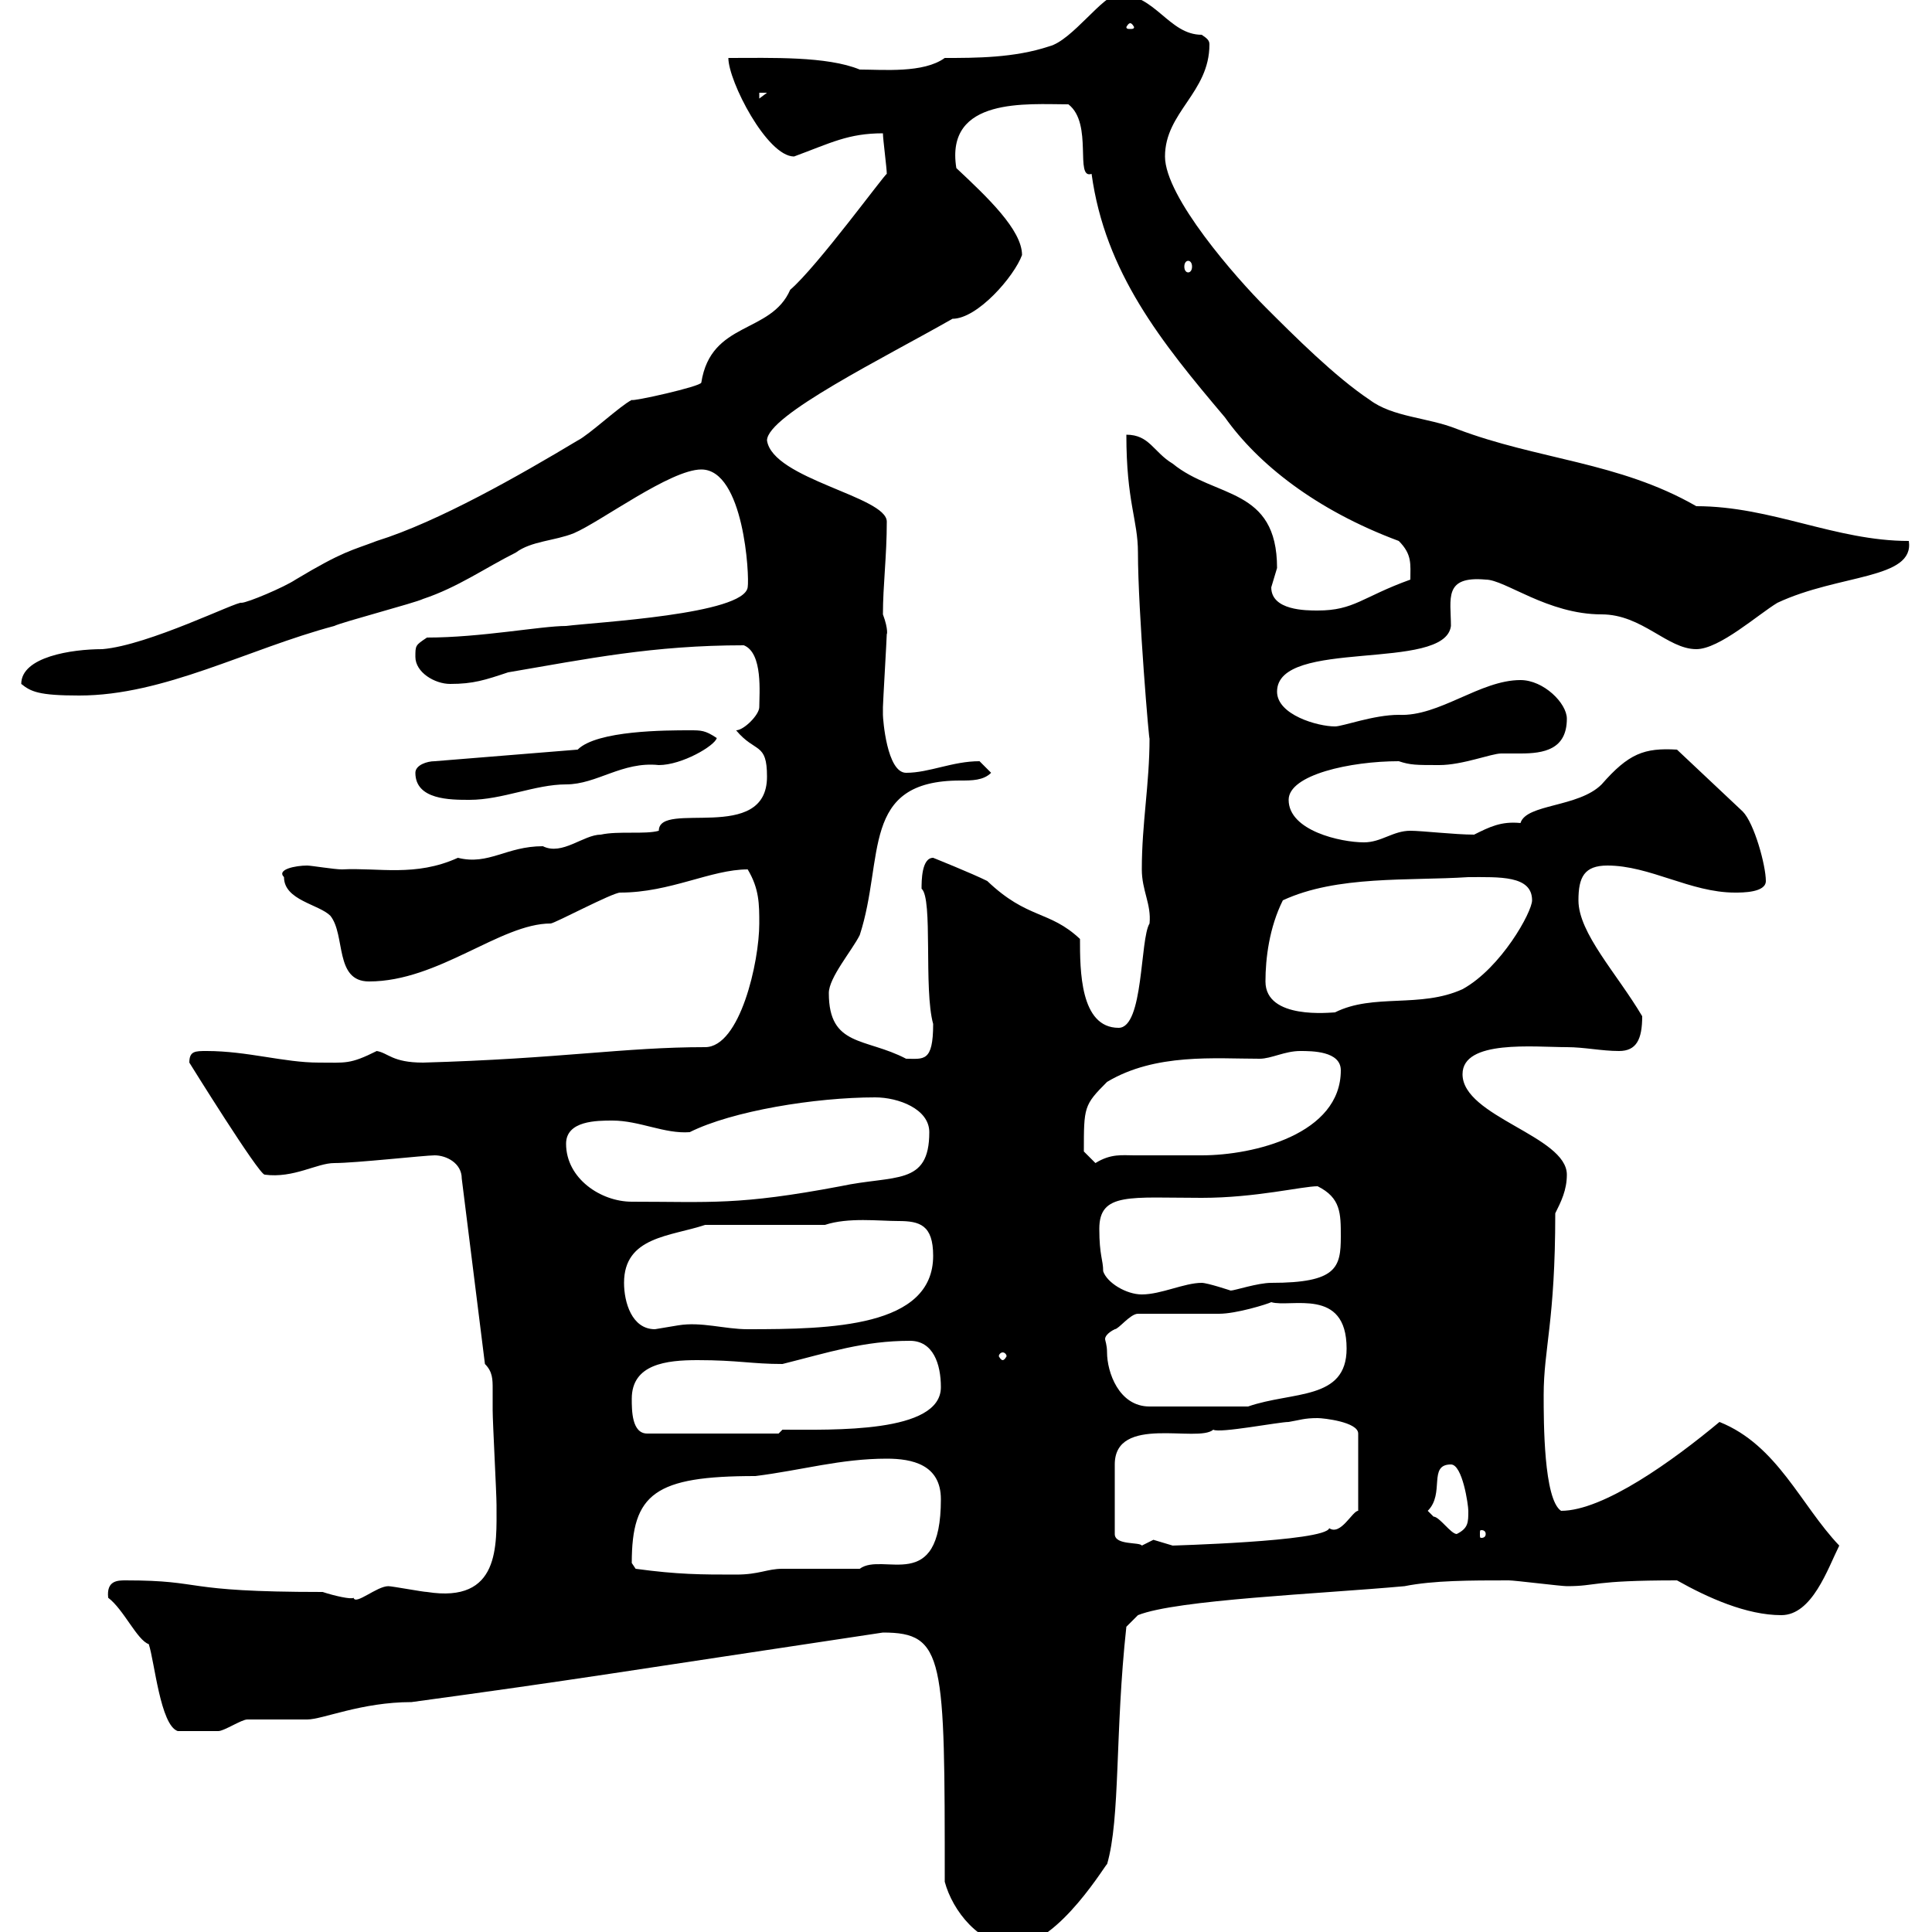 <svg xmlns="http://www.w3.org/2000/svg" xmlns:xlink="http://www.w3.org/1999/xlink" width="300" height="300"><path d="M137.10 253.50C146.70 253.50 146.70 257.40 146.70 292.20C147.90 296.70 152.10 302.10 157.50 302.10C164.40 302.10 172.20 288.60 171.90 289.50C174 282.30 173.10 269.10 174.90 252.60L176.70 250.80C182.70 248.40 204.90 247.50 218.10 246.30C222.60 245.40 228.30 245.40 234.30 245.40C235.20 245.40 242.40 246.30 243.30 246.30C248.10 246.30 246.90 245.40 260.40 245.40C265.20 248.10 271.20 250.80 276.60 250.80C281.40 250.80 283.80 243.60 285.60 240C279.60 233.70 276 224.40 267 220.80C259.80 226.80 249 234.60 242.40 234.60C239.70 232.80 239.70 220.80 239.70 216.60C239.70 209.40 241.50 205.20 241.50 188.40C242.40 186.60 243.30 184.80 243.30 182.40C243.30 176.40 227.10 173.40 227.10 166.80C227.10 161.40 238.20 162.60 243.30 162.60C246 162.60 248.70 163.20 251.40 163.20C254.10 163.20 255 161.40 255 157.80C251.10 151.20 245.10 144.90 245.10 139.80C245.10 136.20 246 134.40 249.60 134.40C256.20 134.40 262.50 138.60 269.40 138.60C270.60 138.60 274.20 138.60 274.20 136.80C274.20 134.40 272.40 127.80 270.60 126L260.40 116.40C255.30 116.10 252.90 117 248.70 121.80C245.10 125.40 237 124.80 236.10 127.80C233.10 127.50 231.30 128.40 228.90 129.60C225.90 129.60 220.80 129 219 129C216.30 129 214.50 130.80 211.80 130.80C208.20 130.80 200.10 129 200.10 124.20C200.10 120.30 209.70 118.20 217.20 118.20C219 118.80 219.90 118.80 223.50 118.80C227.10 118.80 231.60 117 233.10 117C233.70 117 234.90 117 236.10 117C239.70 117 243.30 116.40 243.30 111.60C243.30 109.20 239.70 105.60 236.10 105.60C229.80 105.60 223.50 111.30 217.20 111C213.30 111 208.50 112.80 207.30 112.80C204.60 112.80 198.30 111 198.30 107.40C198.30 99 224.40 104.40 225.30 97.20C225.30 93 224.10 89.40 230.70 90C233.70 90 240.30 95.40 248.70 95.40C255 95.40 258.90 100.80 263.40 100.80C267 100.80 273 95.40 276 93.60C285.60 89.10 297.30 90 296.40 84C285 84 275.10 78.60 263.40 78.60C251.40 71.70 238.80 71.40 226.20 66.60C221.70 64.80 216.30 64.80 212.70 62.10C207.30 58.50 201 52.20 196.50 47.70C192 43.20 180.90 30.60 180.90 24.30C180.90 17.40 187.80 14.40 187.80 6.90C187.80 6.30 187.50 6 186.60 5.40C181.50 5.40 179.40-0.90 173.70-0.90C171.30-0.90 166.50 6.30 162.90 7.20C157.50 9 151.50 9 146.70 9C143.40 11.40 137.10 10.80 133.50 10.80C128.40 8.70 119.70 9 113.10 9C113.10 12.60 119.10 24.30 123.30 24.30C129 22.20 131.70 20.70 137.10 20.70C137.10 21.60 137.70 26.10 137.70 27C137.40 27 126.90 41.40 122.70 45C119.70 51.90 110.40 49.80 108.90 59.40C108.90 60 98.10 62.40 98.10 62.10C96.30 63 91.50 67.50 89.70 68.40C80.70 73.80 68.10 81 58.50 84C54.60 85.50 53.40 85.50 45.90 90C44.10 91.20 38.40 93.60 37.50 93.60C36.90 93.30 23.10 100.20 15.90 100.80C11.10 100.80 3.30 102 3.30 106.20C4.80 107.40 6 108 12.30 108C25.50 108 38.40 100.80 51.90 97.20C53.10 96.60 64.50 93.60 65.70 93C71.10 91.20 75.30 88.20 80.10 85.80C82.50 84 86.10 84 89.10 82.80C93.30 81 104.10 72.90 108.90 72.90C115.50 72.90 116.40 89.40 116.10 91.20C115.50 95.40 92.70 96.60 87.90 97.20C84 97.20 74.70 99 66.30 99C64.50 100.20 64.50 100.20 64.50 102C64.50 104.40 67.50 106.20 69.90 106.20C73.50 106.20 75.30 105.60 78.90 104.40C91.20 102.30 101.40 100.20 115.50 100.20C118.50 101.40 117.90 107.70 117.90 109.80C117.90 111 115.50 113.40 114.30 113.40C117.30 117 119.10 115.20 119.10 120.60C119.10 131.10 102.30 124.20 102.30 129C100.20 129.60 96 129 93.30 129.60C90.60 129.60 87.30 132.90 84.30 131.40C78.60 131.40 75.90 134.40 71.10 133.20C64.50 136.20 58.80 134.70 53.10 135C51.90 135 48.30 134.40 47.70 134.40C45.90 134.40 42.90 135 44.10 136.20C44.10 139.80 49.50 140.40 51.30 142.20C53.70 145.20 51.90 152.40 57.30 152.40C68.10 152.40 77.70 143.40 85.50 143.40C86.10 143.40 95.10 138.60 96.30 138.60C104.10 138.60 110.40 135 116.10 135C117.90 138 117.90 140.40 117.90 143.40C117.90 149.40 114.90 162.60 109.50 162.60C96.90 162.60 87 164.40 65.70 165C60.90 165 60.30 163.50 58.50 163.20C54.30 165.30 53.70 165 49.50 165C44.10 165 38.40 163.20 32.10 163.20C30.30 163.20 29.40 163.20 29.40 165C29.40 165 40.20 182.40 41.10 182.40C45.60 183 49.20 180.60 51.90 180.60C55.20 180.60 66 179.40 67.50 179.40C69.30 179.40 71.70 180.60 71.70 183L75.30 211.80C76.50 213 76.50 214.20 76.50 215.70C76.50 217.20 76.50 218.40 76.50 219C76.50 220.80 77.10 231.90 77.10 233.70C77.10 240 77.70 249 66.30 247.20C65.70 247.20 60.90 246.30 60.30 246.30C58.50 246.30 55.20 249.30 54.90 248.10C54.60 248.40 51.90 247.80 50.10 247.20C27.60 247.20 32.10 245.40 19.50 245.40C18.30 245.40 16.50 245.40 16.80 248.10C19.20 249.90 21.30 254.70 23.10 255.30C24 258 24.90 267.90 27.60 268.80C30 268.80 31.50 268.80 33.90 268.80C34.80 268.80 37.50 267 38.40 267C39.30 267 46.50 267 47.70 267C50.10 267 56.10 264.30 63.90 264.30C90.30 260.70 95.10 259.80 137.10 253.50ZM98.70 243.60C98.70 243.60 98.10 242.70 98.10 242.70C98.10 231.90 101.70 229.20 117.30 229.20C124.50 228.30 130.50 226.50 137.70 226.50C141.60 226.50 146.10 227.40 146.10 232.80C146.10 247.80 137.10 240.90 133.50 243.60C131.70 243.60 123.30 243.60 121.50 243.60C119.10 243.60 117.90 244.50 114.30 244.50C108.90 244.50 105.30 244.50 98.70 243.60ZM204.60 220.20C205.50 220.20 210.90 220.80 210.90 222.60L210.90 234.60C210 234.60 208.20 238.50 206.40 237.30C205.80 239.40 181.20 240 182.10 240C182.10 240 179.10 239.10 179.10 239.10C179.10 239.10 177.30 240 177.30 240C177 239.40 173.10 240 173.10 238.20L173.10 227.40C173.10 219.60 186 224.10 188.40 222C189.30 222.60 198.60 220.80 200.10 220.80C201.90 220.50 202.50 220.20 204.60 220.20ZM221.70 234.60C224.40 231.90 221.70 227.40 225.30 227.40C227.10 227.40 228 233.70 228 234.60C228 236.40 228 237.30 226.20 238.20C225.30 238.20 223.50 235.50 222.60 235.50C222.60 235.50 221.70 234.60 221.70 234.60ZM230.70 238.20C230.70 238.80 230.10 238.80 230.10 238.80C229.80 238.80 229.80 238.80 229.80 238.20C229.80 237.60 229.80 237.60 230.10 237.60C230.10 237.60 230.70 237.60 230.70 238.20ZM98.10 217.20C98.10 211.80 103.50 211.20 108.30 211.20C114.60 211.20 116.70 211.80 121.50 211.80C128.70 210 134.10 208.20 141.30 208.20C144.90 208.20 146.10 211.80 146.10 215.40C146.10 222.60 129.30 222 121.50 222L120.90 222.60L100.50 222.60C98.10 222.60 98.10 219 98.10 217.20ZM171.90 210C171.90 208.80 171.60 208.20 171.60 207.90C171.60 207.60 171.90 207 173.10 206.40C173.70 206.40 175.50 204 176.70 204C178.50 204 187.50 204 189.30 204C192 204 196.80 202.50 197.40 202.20C200.40 203.10 209.10 199.80 209.10 209.40C209.10 217.50 200.70 216 193.80 218.40L178.50 218.40C173.70 218.40 171.90 213 171.90 210ZM155.70 210C156 210 156.30 210.30 156.30 210.60C156.30 210.60 156 211.20 155.70 211.20C155.40 211.20 155.10 210.60 155.10 210.60C155.10 210.30 155.40 210 155.70 210ZM96.90 199.20C96.90 192 104.10 192 109.50 190.20L128.10 190.20C131.70 189 136.50 189.60 139.50 189.60C142.80 189.60 144.90 190.20 144.90 195C144.90 206.10 129 206.40 116.10 206.40C112.50 206.40 108.90 205.20 105.30 205.80C105.30 205.80 101.70 206.40 101.70 206.40C98.10 206.40 96.90 202.20 96.90 199.20ZM171.30 197.40C171.30 195.60 170.70 195 170.70 190.80C170.70 185.10 175.50 186 186.60 186C195 186 202.20 184.20 204.60 184.20C208.20 186 208.20 188.40 208.20 192C208.20 196.80 207.60 199.20 197.40 199.20C195.30 199.20 191.70 200.40 191.10 200.40C191.10 200.40 187.50 199.20 186.60 199.20C183.90 199.20 180.30 201 177.30 201C174.90 201 171.90 199.20 171.30 197.40ZM87.90 177.60C87.90 174 92.70 174 95.10 174C99.30 174 103.20 176.10 107.10 175.80C113.70 172.50 126.60 170.40 135.90 170.40C139.50 170.40 144.30 172.20 144.30 175.80C144.30 184.20 138.90 182.40 130.50 184.20C114.60 187.20 110.40 186.60 98.10 186.60C93.30 186.60 87.90 183 87.90 177.60ZM168.30 178.80C168.30 171.90 168.30 171.60 171.90 168C179.40 163.50 188.70 164.40 195.60 164.40C197.40 164.40 199.50 163.20 201.90 163.20C203.70 163.20 208.20 163.20 208.20 166.20C208.20 176.10 194.70 179.40 186.60 179.40C183 179.40 179.70 179.40 176.10 179.40C174.30 179.40 172.50 179.10 170.10 180.60C170.10 180.60 168.30 178.80 168.30 178.80ZM128.70 154.20C128.70 151.80 132.30 147.60 133.50 145.20C137.40 133.20 133.50 121.20 149.10 121.20C150.90 121.20 152.70 121.20 153.90 120C153.90 120 152.10 118.20 152.10 118.20C147.90 118.20 144.30 120 140.70 120C137.70 120 137.10 111.60 137.10 111C137.10 109.80 137.10 109.80 137.10 109.80C137.10 109.20 137.70 99 137.70 98.40C137.70 98.70 138 97.80 137.10 95.40C137.10 90.90 137.70 86.40 137.70 81C137.70 77.10 120 74.40 119.10 68.40C119.10 64.50 137.40 55.50 147.90 49.50C151.80 49.50 157.50 42.90 158.70 39.60C158.70 35.70 153.30 30.60 148.50 26.10C146.70 15 159.60 16.20 165.90 16.20C169.80 19.20 166.80 27.90 169.50 27C171.60 42.30 180.30 53.10 190.20 64.80C195.30 72 204.30 79.20 217.20 84C219.30 86.10 219 87.60 219 90C211.50 92.70 210.30 94.80 204.60 94.80C202.80 94.80 197.40 94.80 197.40 91.20C197.40 91.20 198.30 88.20 198.30 88.20C198.30 75.60 188.70 77.40 182.10 72C179.10 70.20 178.50 67.50 174.90 67.50C174.90 78 176.70 80.70 176.70 85.80C176.70 94.80 178.50 116.10 178.50 114.60C178.50 121.80 177.30 127.80 177.30 135C177.30 138.30 178.80 140.40 178.50 143.40C177 145.80 177.60 159.60 173.70 159.60C167.70 159.60 167.70 150.60 167.70 145.80C162.90 141.30 159.60 142.80 153.30 136.80C150.90 135.60 144.90 133.20 144.90 133.20C143.10 133.20 143.10 136.80 143.10 138C144.90 139.50 143.40 153.60 144.90 159C144.90 165 143.40 164.40 140.70 164.40C134.40 161.10 128.70 162.60 128.70 154.20ZM196.50 152.40C196.50 148.80 197.10 144 199.20 139.80C207.60 135.90 218.70 136.80 228 136.20C232.80 136.20 237.90 135.90 237.90 139.80C237.90 141.60 233.10 150.30 227.10 153.60C220.50 156.60 213.30 154.20 207.30 157.20C206.70 157.20 196.50 158.40 196.50 152.40ZM64.50 120C64.50 124.20 69.90 124.20 72.90 124.20C78 124.20 83.10 121.80 87.90 121.80C92.70 121.80 96.60 118.20 102.30 118.80C105.90 118.80 111 115.80 111.30 114.60C109.50 113.40 108.90 113.40 107.10 113.40C103.50 113.40 92.70 113.40 89.70 116.40L67.50 118.20C66.30 118.20 64.50 118.80 64.50 120ZM184.50 40.50C184.80 40.50 185.10 40.80 185.10 41.40C185.10 42 184.80 42.30 184.50 42.30C184.20 42.30 183.90 42 183.90 41.40C183.90 40.80 184.20 40.50 184.50 40.50ZM117.90 14.40L119.10 14.40L117.90 15.30ZM175.50 3.60C175.80 3.60 176.10 4.20 176.10 4.20C176.10 4.50 175.80 4.50 175.50 4.50C175.20 4.50 174.90 4.50 174.90 4.20C174.90 4.20 175.20 3.60 175.50 3.60Z"/></svg>